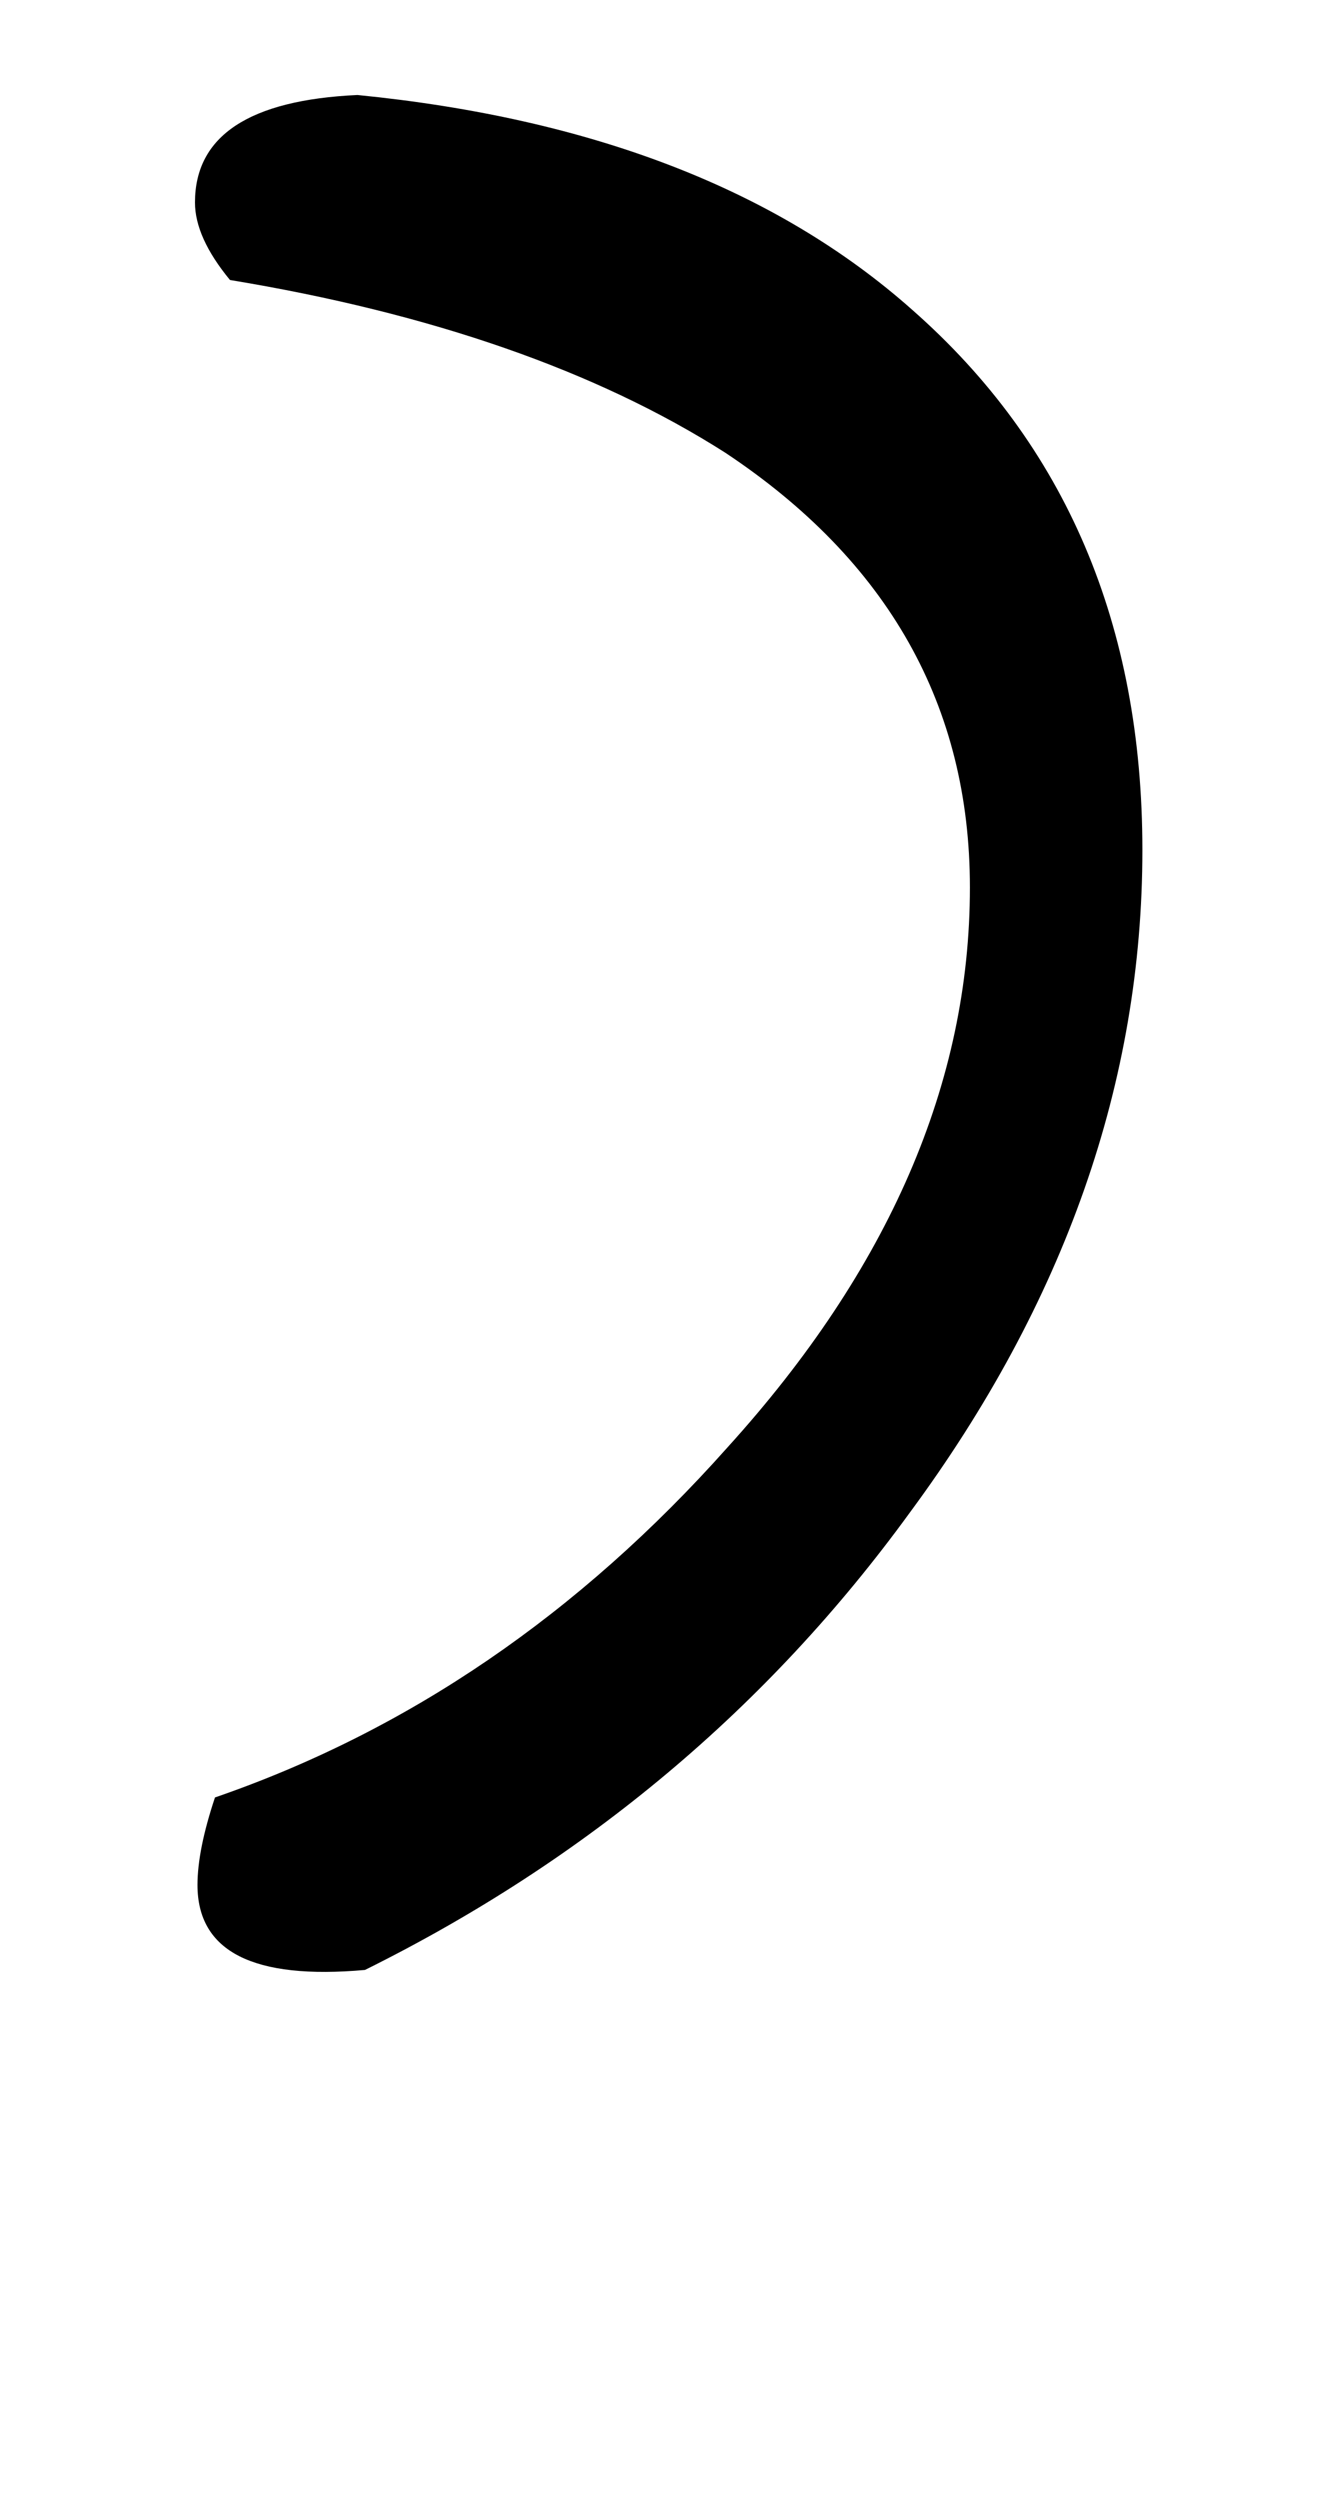 <!-- Generated by IcoMoon.io -->
<svg version="1.1" xmlns="http://www.w3.org/2000/svg" width="17" height="32" viewBox="0 0 17 32">
<title>m</title>
<path d="M4.672 25.216q-2.144 0.192-2.144-1.088 0-0.448 0.224-1.12 3.712-1.28 6.56-4.48 3.104-3.424 3.104-7.168 0-3.488-3.136-5.568-2.464-1.568-6.336-2.208-0.448-0.544-0.448-0.992 0-1.28 2.080-1.376 4.512 0.448 7.104 2.752 2.944 2.592 2.944 6.912 0 4.448-2.976 8.48-2.72 3.744-6.976 5.856z"></path>
</svg>
